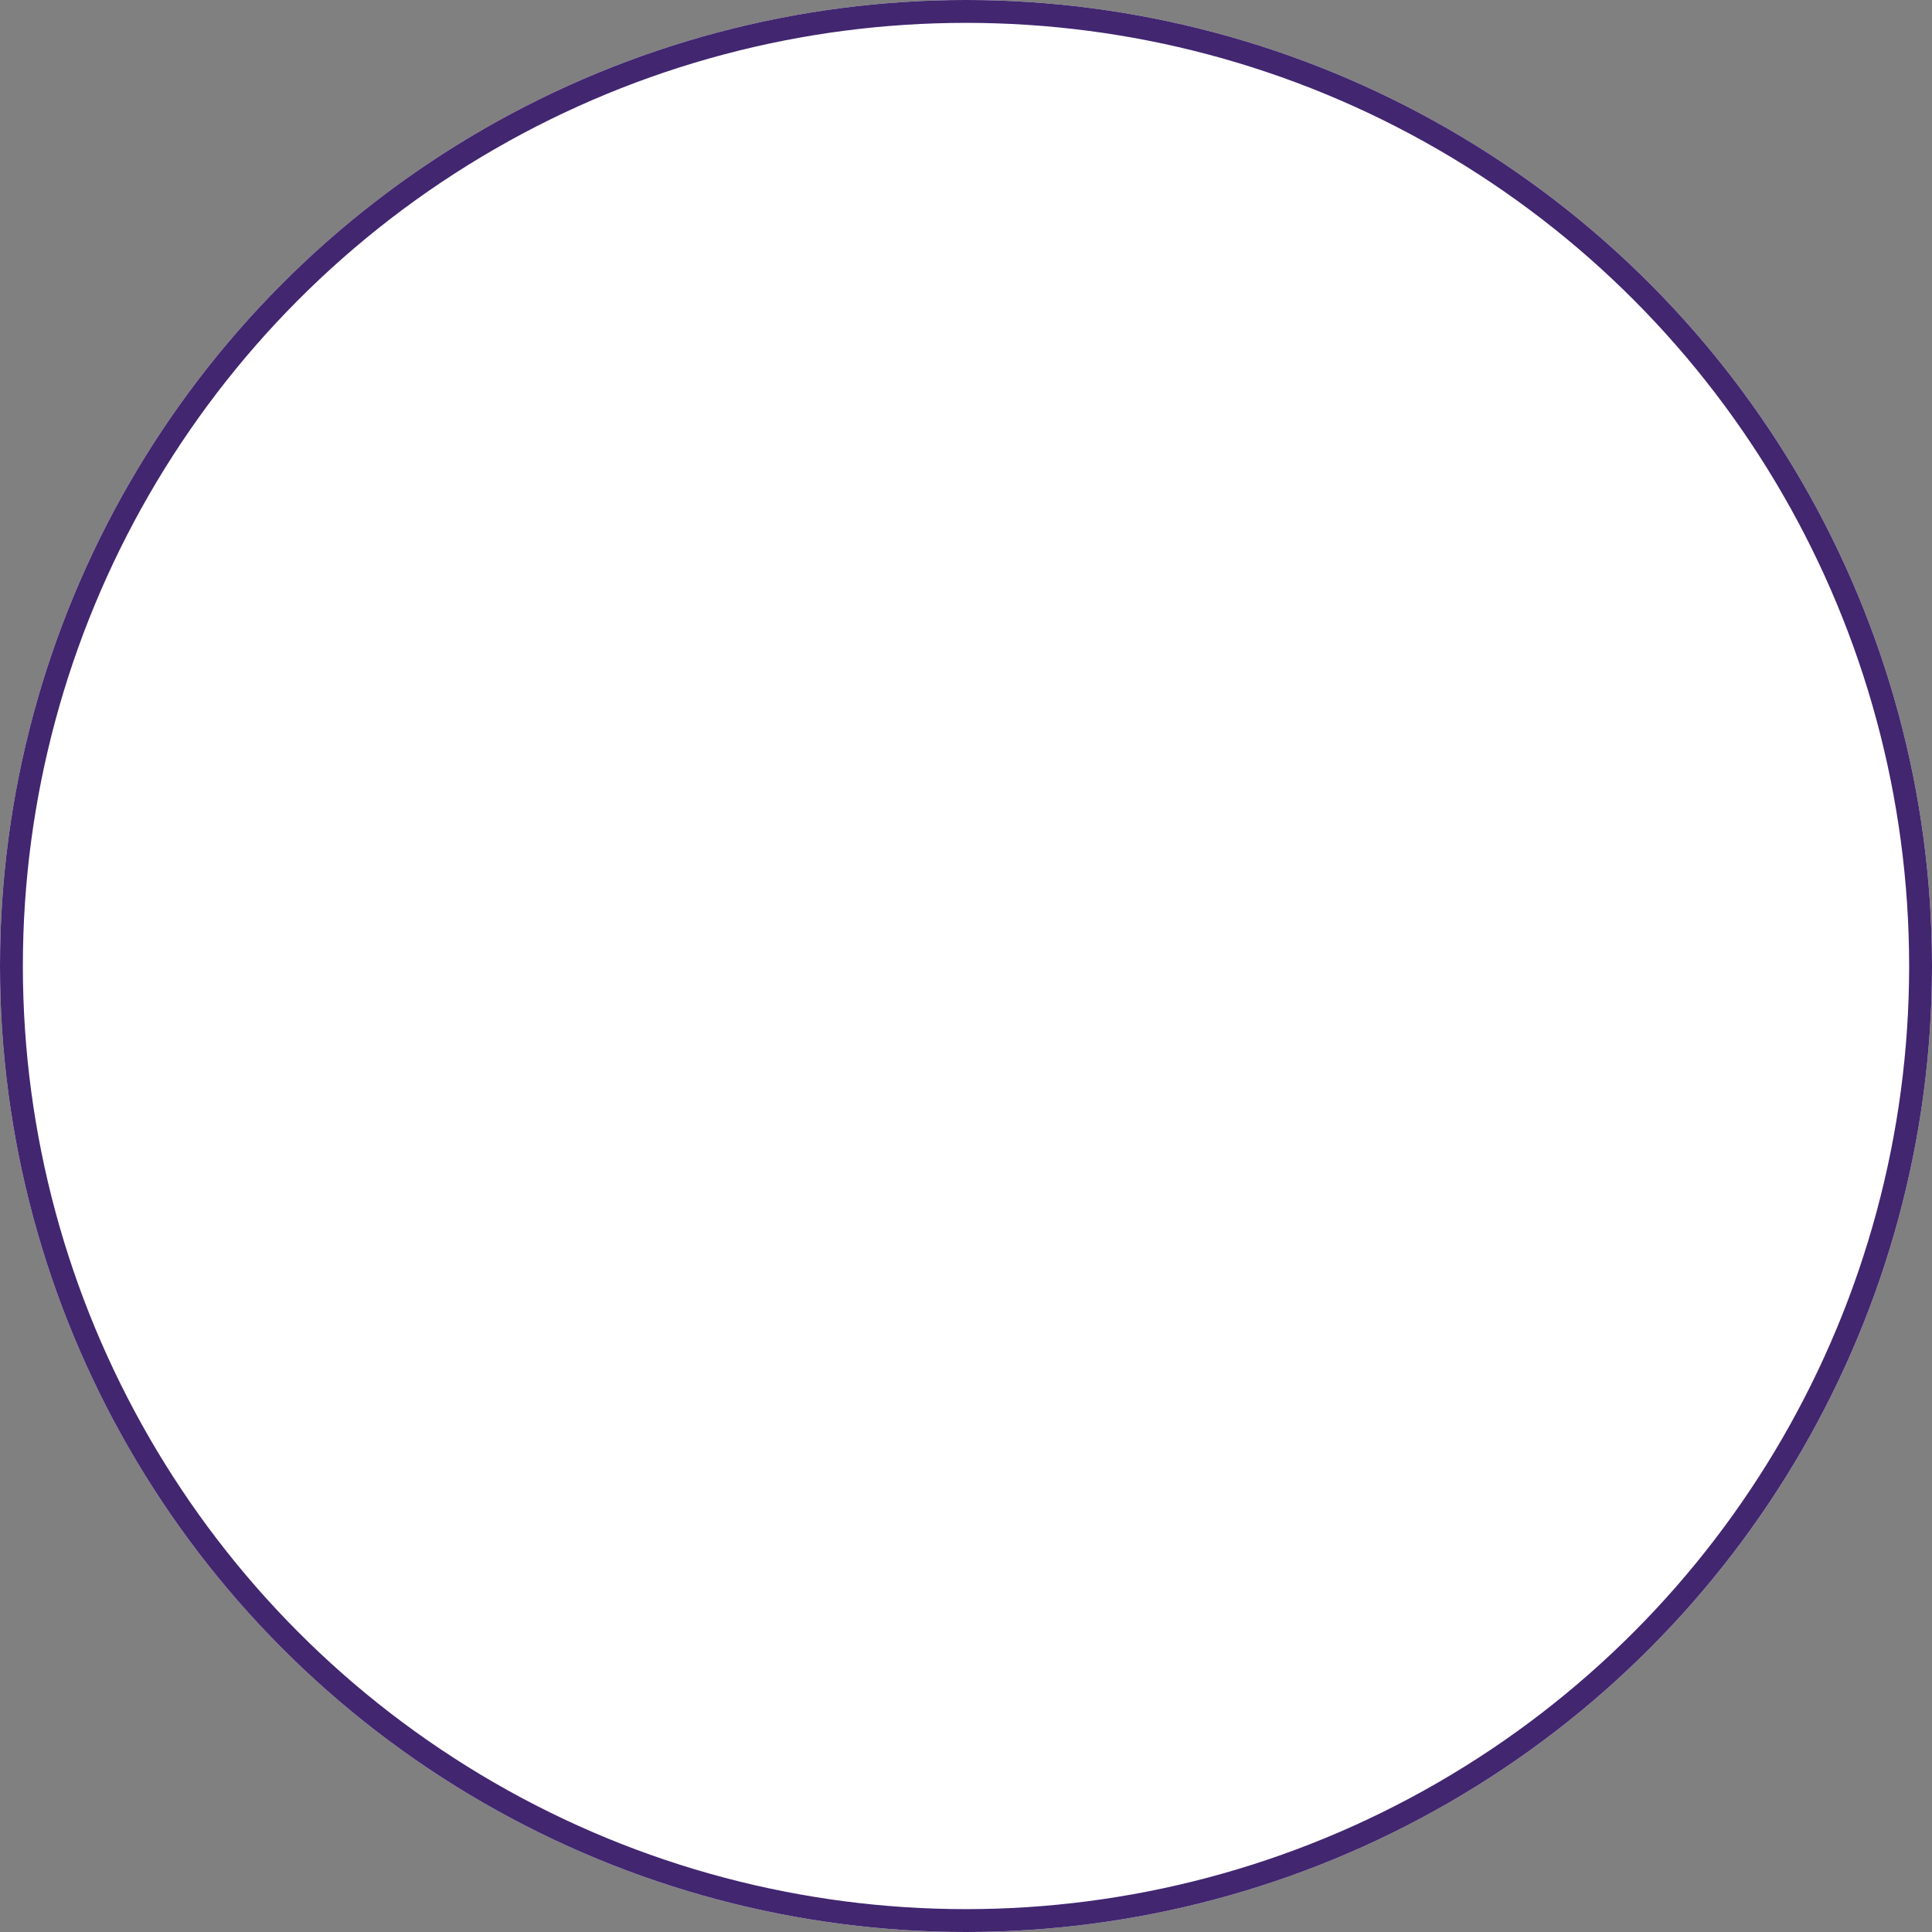<svg xmlns="http://www.w3.org/2000/svg" width="169" height="169" viewBox="0 0 169 169">
  <rect x="0" y="0" width="169" height="169" fill="#808080" stroke="none"/>
  <g id="purple-circle" fill="#fff" stroke="#422670" stroke-width="2">
    <circle cx="84.5" cy="84.5" r="84.5" stroke="none"/>
    <circle cx="84.5" cy="84.5" r="83.5" fill="none"/>
  </g>
</svg>
